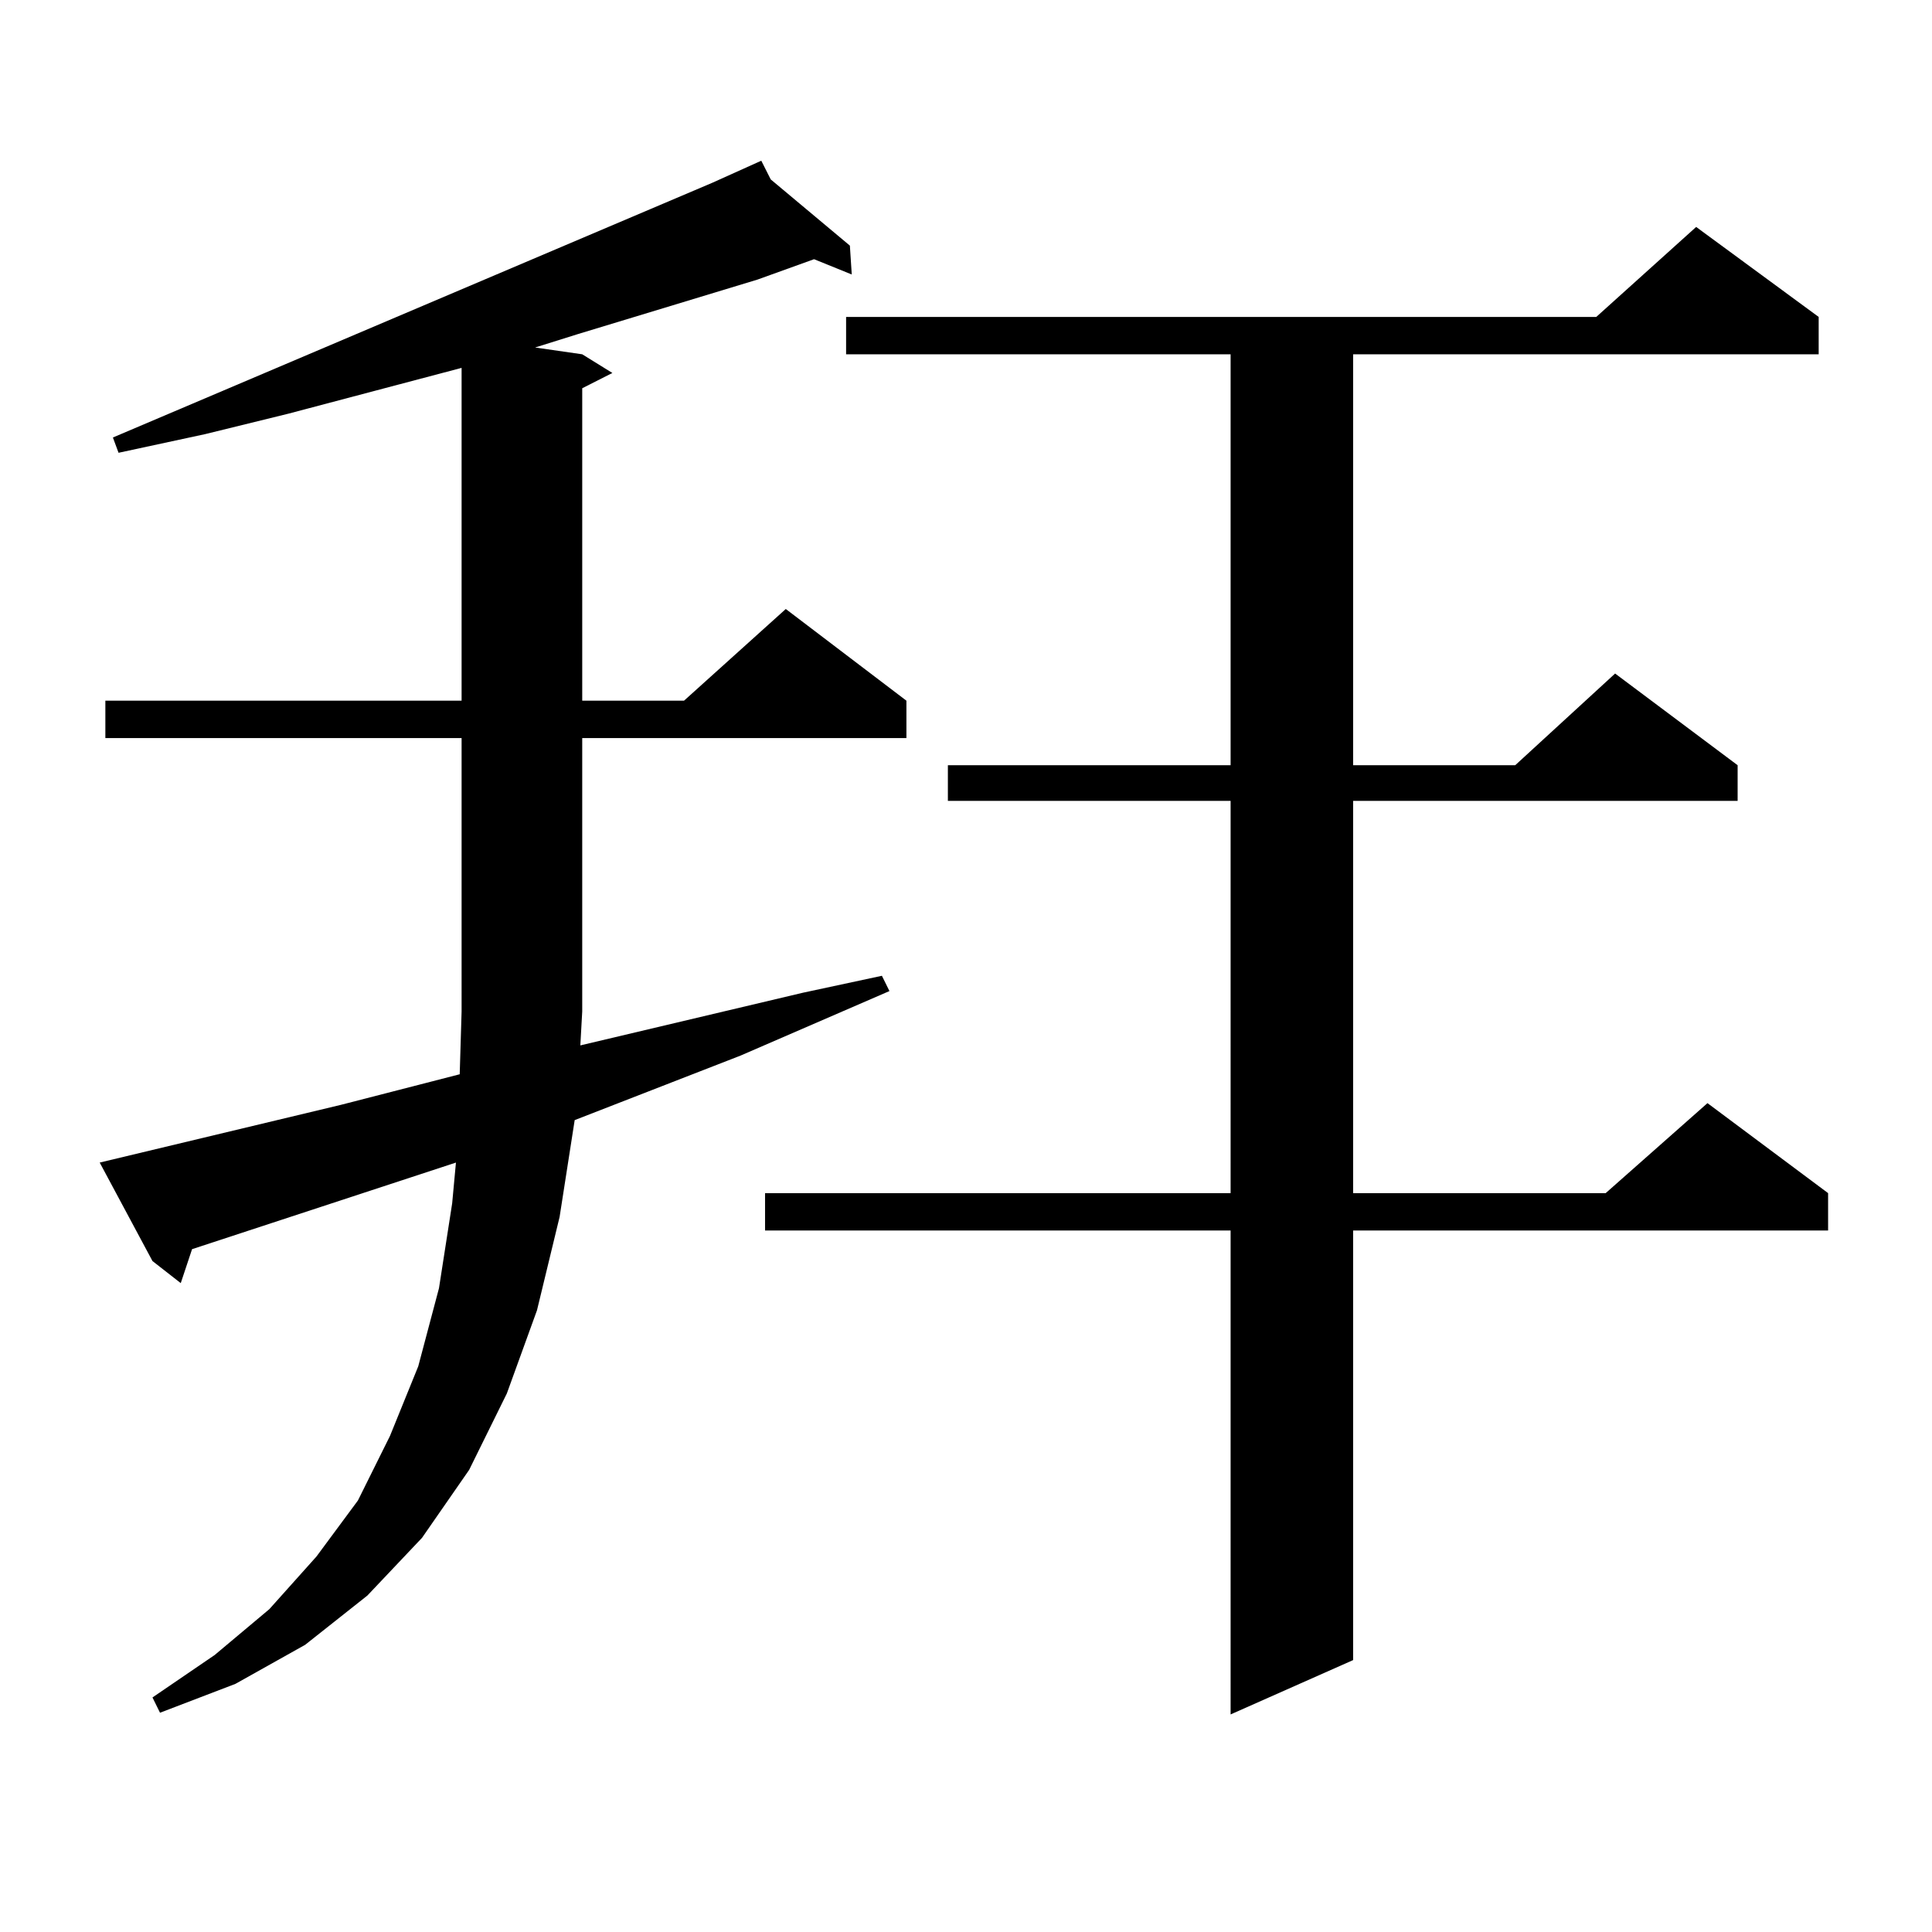 <?xml version="1.0" encoding="utf-8"?>
<!-- Generator: Adobe Illustrator 16.0.0, SVG Export Plug-In . SVG Version: 6.00 Build 0)  -->
<!DOCTYPE svg PUBLIC "-//W3C//DTD SVG 1.1//EN" "http://www.w3.org/Graphics/SVG/1.1/DTD/svg11.dtd">
<svg version="1.1" id="图层_1" xmlns="http://www.w3.org/2000/svg" xmlns:xlink="http://www.w3.org/1999/xlink" x="0px" y="0px"
	 width="1000px" height="1000px" viewBox="0 0 1000 1000" enable-background="new 0 0 1000 1000" xml:space="preserve">
<path d="M51.608,601.742l124.875-29.883l61.462-15.82l0.976-32.52V382.015H54.535v-19.336h184.386V190.414l-89.754,23.73
	l-42.926,10.547l-44.877,9.668l-2.927-7.91L368.674,94.613l25.365-11.426l4.878,9.668l40.975,34.277l0.976,14.941l-19.512-7.91
	l-29.268,10.547l-92.681,28.125l-22.438,7.031l24.39,3.516l15.609,9.668l-15.609,7.91v161.719h52.682l52.682-47.461l62.438,47.461
	v19.336H301.358v141.504l-0.976,17.578l115.119-27.246l40.975-8.789l3.902,7.91l-77.071,33.398l-85.852,33.398l-7.805,50.098
	l-11.707,48.34l-15.609,43.066l-19.512,39.551l-24.39,35.156l-28.292,29.883l-32.194,25.488l-36.097,20.215l-39.023,14.941
	l-3.902-7.91l32.194-21.973l28.292-23.73l24.39-27.246l21.463-29.004l16.585-33.398l14.634-36.035l10.731-40.43l6.829-43.945
	l1.951-21.094L99.412,646.566l-5.854,17.578l-14.634-11.426L51.608,601.742z M941.343,164.047v19.336h-240.97v212.695h83.9
	l51.706-47.461l63.413,47.461v18.457h-199.02v203.027h130.729l52.682-46.582l62.438,46.582v19.336H700.373v222.363l-63.413,28.125
	V636.898H395.99v-19.336h240.97V414.535H490.622v-18.457H636.96V183.383H437.94v-19.336h388.283l51.706-46.582L941.343,164.047z"/>
</svg>
